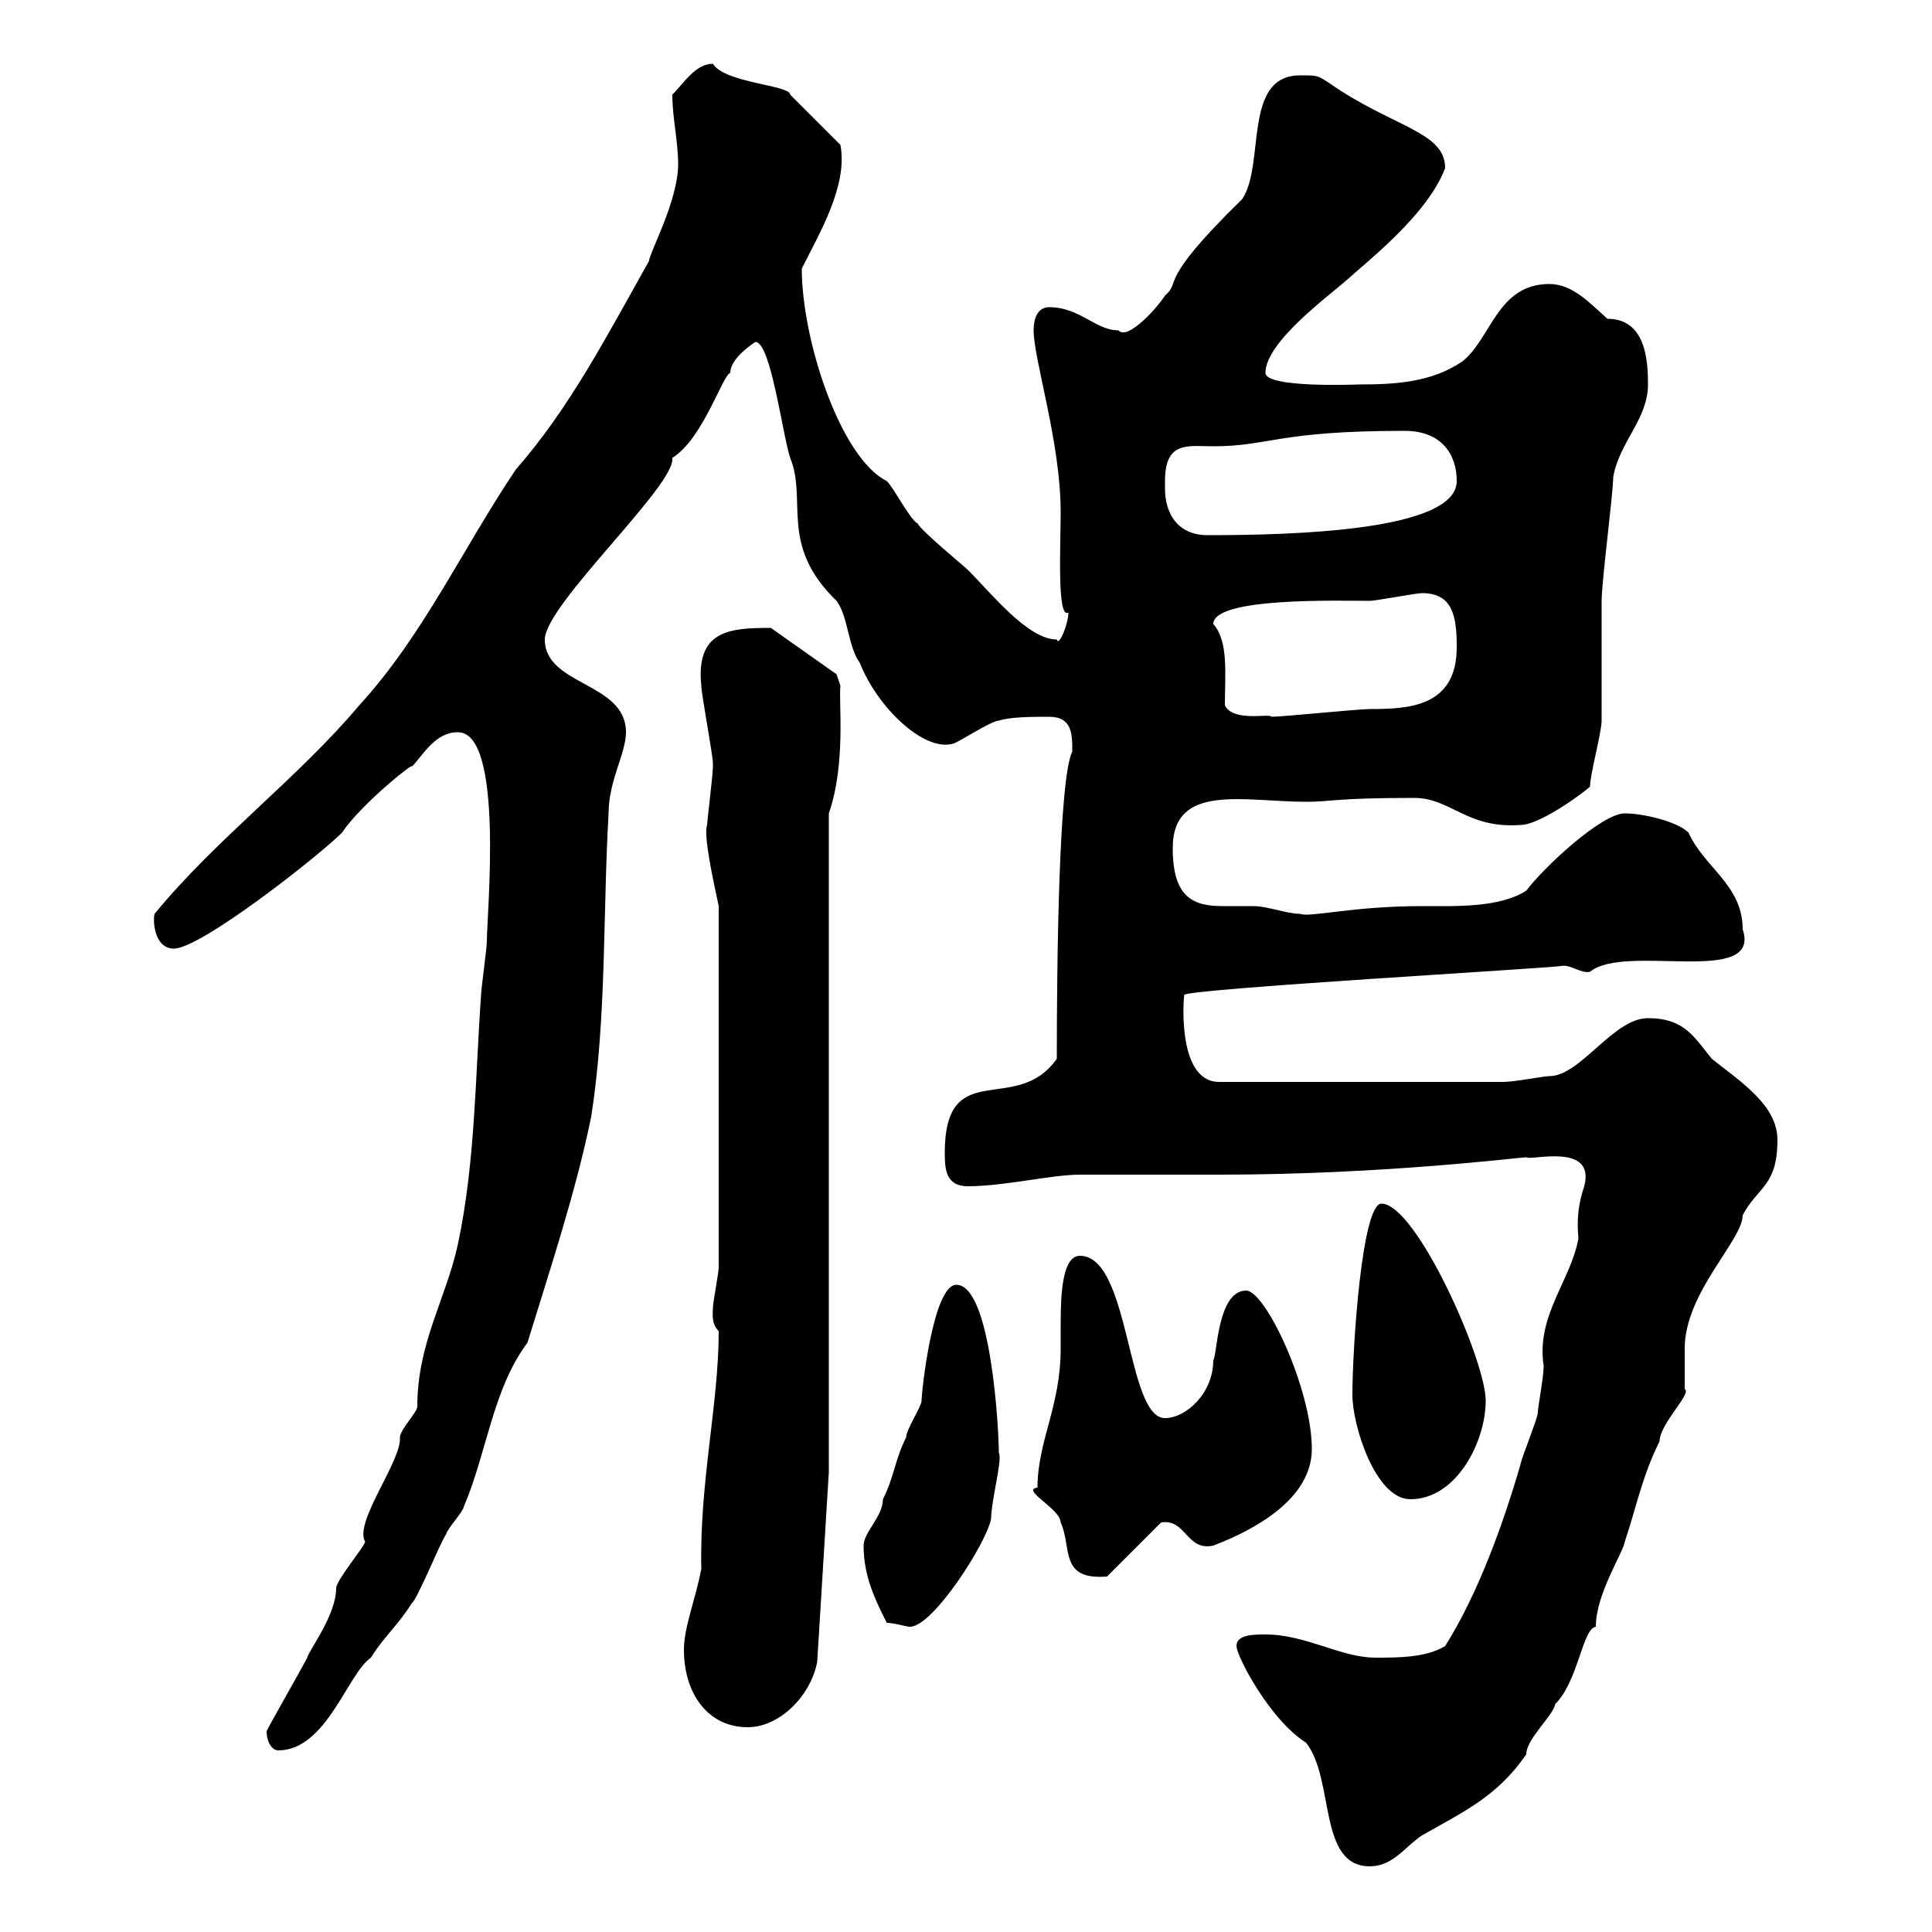<svg xmlns="http://www.w3.org/2000/svg" xmlns:xlink="http://www.w3.org/1999/xlink" width="300" height="300"><path d="M192 255.60C192 257.10 197.10 267 202.80 270.60C207.30 276.30 204.60 289.80 212.70 289.80C216.30 289.80 218.10 286.80 220.80 285C227.10 281.40 232.50 279 237 272.40C237 270 241.20 266.40 241.50 264.60C245.10 261 245.70 252.90 247.80 252.60C247.80 247.50 252 241.20 252.30 239.40C254.10 234 255 229.20 257.70 223.80C257.70 221.10 262.80 216.30 261.60 215.70C261.60 214.80 261.60 210.30 261.60 209.40C261.60 200.70 270.60 192.60 270.60 188.70C273 184.20 276 184.20 276 177C276 171.60 270.30 168 265.80 164.40C263.10 161.10 261.60 158.10 255.90 158.10C250.50 158.10 245.40 167.10 240.60 167.10C239.70 167.10 235.20 168 233.40 168L189.30 168C182.40 168 183.90 153.60 183.90 154.50C183.60 153.60 241.20 150.30 242.40 150C243.90 149.70 245.40 151.20 246.90 150.90C252.30 146.40 273.60 153.30 270.60 144.30C270.60 137.40 264.60 134.70 262.20 129.30C260.40 127.50 255 126.30 252.30 126.30C248.70 126.30 239.70 134.70 237 138.30C232.80 141 225.90 140.70 220.80 140.70C210 140.70 203.40 142.50 201.90 141.90C199.80 141.90 196.80 140.70 194.70 140.70C193.20 140.70 191.40 140.70 189.90 140.70C185.40 140.70 182.10 139.50 182.10 131.70C182.10 121.50 193.20 124.50 202.80 124.50C207 124.50 207 123.90 219.60 123.90C225.30 123.90 227.70 128.70 236.10 128.10C239.40 128.10 247.20 122.10 246.90 122.10C246.90 120.30 248.70 113.70 248.70 111.90C248.70 110.10 248.70 95.10 248.70 93.30C248.70 90.30 250.50 76.50 250.50 74.10C251.40 68.70 255.90 65.10 255.90 59.70C255.90 56.10 255.60 49.50 249.60 49.50C246.90 47.10 244.20 44.10 240.60 44.10C232.50 44.10 231.60 52.50 227.10 56.10C222.30 59.40 216.60 59.70 210.90 59.70C210.90 59.70 196.50 60.30 196.50 57.90C196.50 53.10 206.40 45.90 209.10 43.50C212.40 40.50 221.70 33.30 224.40 26.10C224.40 20.40 216.30 19.80 206.40 12.90C204.60 11.70 204.60 11.70 201.90 11.70C192.90 11.70 196.50 25.50 192.90 30.90C179.40 44.10 183.60 43.50 180.90 45.90C179.10 48.60 174.90 52.80 173.70 51.30C170.10 51.30 167.70 47.70 162.90 47.70C161.10 47.70 160.50 49.50 160.50 51.30C160.50 55.80 164.70 68.70 164.70 79.50C164.70 84.60 164.10 96.30 165.90 95.10C165.90 96.90 164.40 100.50 164.10 99.30C159.60 99.30 153.90 92.10 150.30 88.50C149.70 87.90 143.10 82.50 142.50 81.30C141.30 80.70 138.90 75.90 137.70 74.70C130.50 71.10 124.50 52.80 124.50 41.70C127.20 36.30 131.70 28.80 130.50 22.50L122.70 14.70C122.70 13.20 112.50 12.90 110.70 9.90C108 9.90 106.20 12.90 104.40 14.70C104.40 18.30 105.30 21.90 105.30 25.50C105.30 31.20 100.80 39.30 100.80 40.50C94.20 52.20 88.50 63.30 80.10 72.90C72 84.90 65.70 98.70 55.80 109.50C46.20 120.90 33.60 130.20 24 141.90C23.70 143.10 24 147.30 27 147.30C31.20 147.30 49.50 132.90 53.10 129.30C56.10 124.80 64.80 117.90 63.90 119.10C65.70 117.30 67.50 113.70 71.10 113.70C78.30 113.70 75.60 141.90 75.60 146.10C75.60 147.30 74.70 153.60 74.70 154.50C73.80 167.10 73.80 180.60 71.10 193.20C69.30 201.60 64.80 208.50 64.80 218.40C64.80 219.30 62.10 222 62.10 223.20C62.40 226.80 54.90 236.40 56.70 239.40C56.70 240 52.20 245.40 52.20 246.60C52.20 250.80 48 256.20 47.70 257.40C46.80 259.20 42.30 267 41.40 268.80C41.40 270.60 42.30 271.80 43.20 271.80C50.70 271.80 54 259.80 57.60 257.40C59.40 254.40 62.10 252 63.90 249C64.80 248.40 68.40 239.40 69.30 238.20C69.30 237.60 72 234.60 72 234C75.60 225.60 76.50 215.70 81.90 208.50C85.50 196.80 89.40 185.10 91.80 173.40C94.20 158.10 93.60 141.90 94.50 126.30C94.50 121.20 97.20 117 97.20 113.70C97.20 105.90 84.60 106.50 84.60 99.30C84.60 93.90 105 75.30 104.40 71.10C109.20 68.10 112.20 58.20 113.40 57.90C113.40 55.50 117.30 53.10 117.30 53.10C119.70 53.10 121.50 67.50 122.70 71.10C125.40 77.70 120.90 84.60 129.90 93.30C131.70 95.70 131.70 100.50 133.50 102.90C136.20 109.80 143.40 116.70 147.90 115.50C148.50 115.50 153.90 111.90 155.10 111.90C156.90 111.30 160.50 111.30 162.90 111.30C166.50 111.30 166.50 114 166.50 116.70C164.40 120.90 164.10 149.70 164.10 164.40C157.80 173.40 146.70 163.80 146.70 179.10C146.70 181.80 147 184.20 150.30 184.20C156 184.20 163.20 182.40 167.70 182.40C169.50 182.40 187.50 182.40 189.30 182.40C214.80 182.40 236.10 179.70 237 179.70C237.60 180.30 247.80 177.30 246 184.20C245.10 186.90 244.80 189.30 245.10 192.30C243.90 198.90 238.50 204.30 239.70 212.10C239.70 213.90 238.80 218.40 238.80 219.30C238.80 220.20 236.10 226.80 236.10 227.40C233.40 236.70 229.50 247.50 224.40 255.60C221.40 257.40 217.20 257.40 213.60 257.40C208.20 257.40 202.80 253.80 196.50 253.80C194.70 253.80 192 253.80 192 255.60ZM106.20 256.20C106.20 262.80 109.80 268.20 116.10 268.20C121.20 268.20 126 263.10 126.90 258L128.70 228.60L128.70 126.30C131.40 118.50 130.20 108.90 130.50 106.50L129.90 104.70L119.70 97.50C113.40 97.50 108 97.80 108.90 106.50C108.90 107.70 110.70 117.30 110.70 118.50C110.70 119.10 110.70 119.10 110.70 119.10C110.70 120.30 109.80 127.50 109.80 128.10C109.20 129.60 110.70 136.50 111.60 140.70L111.60 196.80C111.60 197.70 110.70 202.20 110.70 203.10C110.70 204 110.40 205.50 111.60 206.70C111.60 218.10 108.60 230.10 108.90 243.60C108 248.40 106.20 252.60 106.20 256.20ZM137.70 252C138.90 252 140.70 252.60 141.30 252.60C144.90 252.60 153.30 239.40 153.90 235.80C153.90 233.10 155.70 226.50 155.10 225.60C155.10 222 153.90 199.50 148.50 199.50C144.90 199.50 143.10 216 143.10 217.50C143.10 218.40 140.70 222 140.70 223.20C138.90 226.80 138.90 229.20 137.10 232.80C137.10 235.50 134.10 237.90 134.10 240C134.10 244.80 135.90 248.40 137.70 252ZM161.10 231C158.40 231.30 164.70 234.30 164.70 236.40C166.50 240.30 164.40 245.40 171.90 244.80L180.30 236.40C184.20 235.80 184.20 240.90 188.40 240C194.70 237.60 203.70 232.80 203.70 225C203.70 215.70 196.50 200.40 193.50 200.40C189 200.40 189 210.60 188.40 211.20C188.40 216.30 184.20 220.20 180.90 220.20C174.90 220.20 175.50 195 167.70 195C165 195 164.70 200.70 164.70 205.50C164.70 207.30 164.70 208.80 164.70 209.40C164.70 218.40 161.10 223.80 161.10 231ZM210 216.60C210 221.40 213.60 232.80 219 232.80C226.20 232.80 230.70 223.80 230.70 217.50C230.70 211.20 219.90 186.90 214.50 186.90C211.50 186.90 210 209.10 210 216.60ZM190.20 109.50C190.20 104.70 190.80 99.60 188.40 96.90C188.40 92.70 207.90 93.30 212.70 93.30C213.60 93.30 219.90 92.10 220.80 92.10C225.60 92.10 226.20 95.70 226.20 100.50C226.20 109.80 218.70 110.10 212.70 110.10C210.90 110.10 199.20 111.30 197.40 111.30C197.40 110.70 191.40 112.20 190.20 109.50ZM180.90 75.90C180.90 75.90 180.90 74.70 180.90 74.70C180.90 68.40 184.50 69.30 188.40 69.30C197.10 69.30 198.30 66.90 218.10 66.90C223.80 66.90 226.20 70.50 226.20 74.70C226.20 82.50 200.40 83.10 187.50 83.10C182.70 83.10 180.90 79.50 180.90 75.90Z"/></svg>